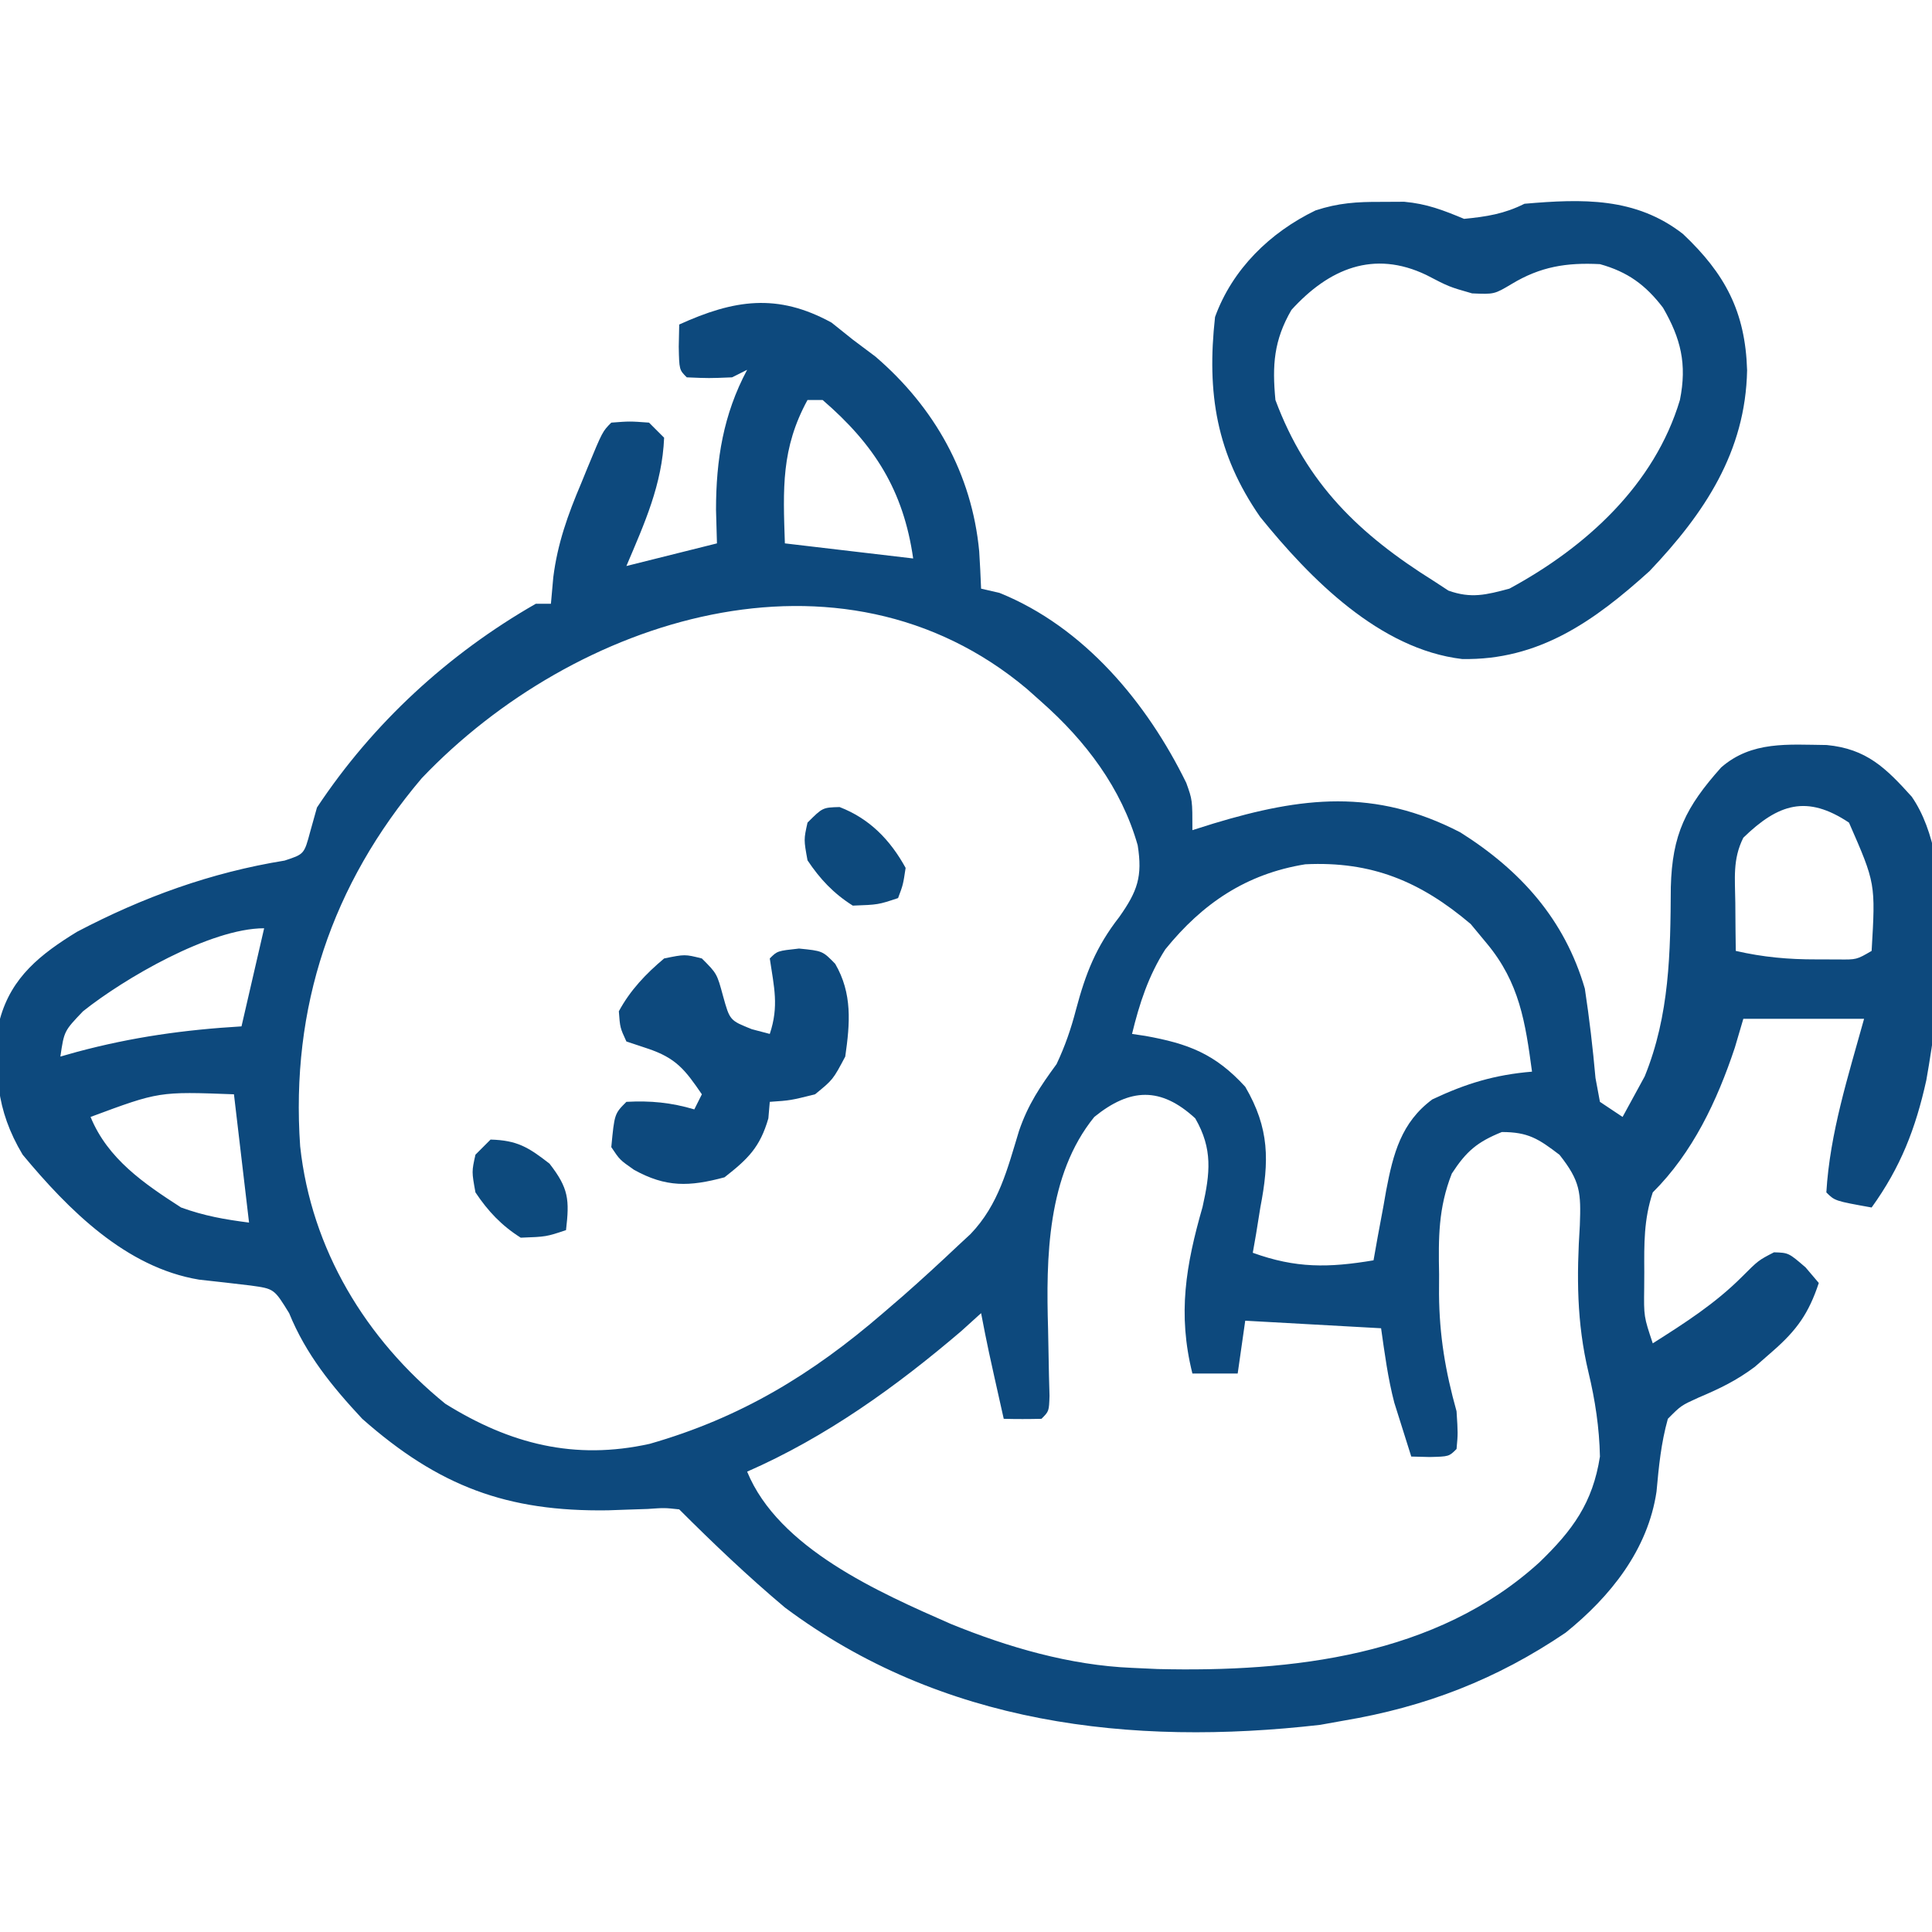 <?xml version="1.0" encoding="UTF-8"?>
<svg version="1.1" xmlns="http://www.w3.org/2000/svg" width="256" height="256">
<path d="M0 0 C0.928 0.743 1.856 1.485 2.812 2.25 C3.803 2.993 4.793 3.735 5.812 4.5 C13.639 11.22 18.603 20.056 19.562 30.312 C19.662 31.957 19.751 33.603 19.812 35.25 C21.019 35.528 21.019 35.528 22.25 35.812 C33.457 40.335 41.8 50.365 47 60.988 C47.812 63.25 47.812 63.25 47.812 67.25 C48.73 66.961 49.648 66.672 50.594 66.375 C62.29 62.837 71.98 61.681 83.305 67.539 C91.296 72.571 97.138 79.077 99.812 88.25 C100.412 92.203 100.868 96.107 101.223 100.09 C101.515 101.654 101.515 101.654 101.812 103.25 C102.802 103.91 103.793 104.57 104.812 105.25 C105.741 103.548 105.741 103.548 106.688 101.812 C107.21 100.855 107.21 100.855 107.742 99.879 C111.052 91.748 111.154 83.464 111.203 74.803 C111.386 67.801 113.173 64.209 117.875 58.938 C121.933 55.403 126.748 55.919 131.863 55.969 C137.145 56.472 139.7 59.017 143.125 62.812 C149.298 71.729 146.864 90.127 145.059 100.383 C143.639 106.808 141.648 111.924 137.812 117.25 C132.938 116.375 132.938 116.375 131.812 115.25 C132.287 107.346 134.71 99.845 136.812 92.25 C131.532 92.25 126.252 92.25 120.812 92.25 C120.256 94.137 120.256 94.137 119.688 96.062 C117.343 103.108 114.104 109.988 108.812 115.25 C107.62 118.827 107.666 122.092 107.688 125.812 C107.684 126.498 107.68 127.183 107.676 127.889 C107.625 131.696 107.625 131.696 108.812 135.25 C113.061 132.556 117.055 130.007 120.625 126.438 C122.812 124.25 122.812 124.25 124.875 123.188 C126.812 123.25 126.812 123.25 129.062 125.188 C129.64 125.868 130.218 126.549 130.812 127.25 C129.484 131.257 127.919 133.478 124.75 136.25 C123.953 136.947 123.157 137.645 122.336 138.363 C119.895 140.188 117.667 141.258 114.875 142.438 C112.558 143.492 112.558 143.492 110.812 145.25 C109.908 148.477 109.614 151.56 109.309 154.895 C108.17 162.595 103.215 168.793 97.262 173.59 C88.134 179.777 78.675 183.433 67.812 185.25 C66.291 185.523 66.291 185.523 64.738 185.801 C39.596 188.678 14.545 185.749 -6.188 170.25 C-11.065 166.149 -15.683 161.755 -20.188 157.25 C-22.142 157.038 -22.142 157.038 -24.371 157.195 C-25.211 157.223 -26.051 157.251 -26.916 157.279 C-27.81 157.311 -28.704 157.342 -29.625 157.375 C-42.983 157.574 -52.046 154.208 -62.188 145.25 C-66.203 140.945 -69.647 136.718 -71.875 131.25 C-73.864 128.019 -73.864 128.019 -76.965 127.59 C-79.245 127.316 -81.526 127.056 -83.809 126.809 C-93.507 125.205 -101.11 117.565 -107.188 110.25 C-110.776 104.246 -110.979 99.09 -110.188 92.25 C-108.651 86.687 -104.777 83.665 -100 80.727 C-91.233 76.124 -82.266 72.866 -72.48 71.281 C-69.885 70.435 -69.885 70.435 -69.086 67.457 C-68.789 66.399 -68.493 65.34 -68.188 64.25 C-60.781 53.078 -50.787 43.891 -39.188 37.25 C-38.528 37.25 -37.867 37.25 -37.188 37.25 C-37.084 36.094 -36.981 34.937 -36.875 33.746 C-36.315 29.27 -34.942 25.445 -33.188 21.312 C-32.914 20.642 -32.641 19.971 -32.359 19.279 C-30.353 14.415 -30.353 14.415 -29.188 13.25 C-26.75 13.062 -26.75 13.062 -24.188 13.25 C-23.198 14.24 -23.198 14.24 -22.188 15.25 C-22.446 21.452 -24.778 26.575 -27.188 32.25 C-23.227 31.26 -19.267 30.27 -15.188 29.25 C-15.229 27.786 -15.27 26.321 -15.312 24.812 C-15.312 18.151 -14.34 12.158 -11.188 6.25 C-11.848 6.58 -12.508 6.91 -13.188 7.25 C-16.25 7.375 -16.25 7.375 -19.188 7.25 C-20.188 6.25 -20.188 6.25 -20.25 3.188 C-20.229 2.218 -20.209 1.249 -20.188 0.25 C-12.942 -3.043 -7.192 -3.949 0 0 Z M-3.188 10.25 C-6.688 16.667 -6.432 21.985 -6.188 29.25 C-0.578 29.91 5.032 30.57 10.812 31.25 C9.526 22.246 5.681 16.164 -1.188 10.25 C-1.847 10.25 -2.507 10.25 -3.188 10.25 Z M-54.312 60.375 C-66.235 74.446 -71.697 90.744 -70.415 109.137 C-68.946 122.773 -61.727 134.687 -51.188 143.25 C-42.619 148.592 -34.058 150.772 -24.102 148.566 C-12.074 145.124 -2.606 139.38 6.812 131.25 C7.694 130.491 8.576 129.731 9.484 128.949 C11.972 126.76 14.406 124.528 16.812 122.25 C17.34 121.761 17.867 121.273 18.41 120.77 C22.162 116.857 23.299 112.137 24.84 107.09 C26.038 103.591 27.641 101.218 29.812 98.25 C30.931 95.881 31.731 93.567 32.387 91.031 C33.677 86.2 35.035 82.72 38.125 78.75 C40.532 75.341 41.222 73.402 40.562 69.25 C38.406 61.671 33.663 55.42 27.812 50.25 C27.177 49.684 26.541 49.118 25.887 48.535 C1.155 27.757 -34.097 39.135 -54.312 60.375 Z M120.812 68.25 C119.37 71.134 119.719 73.667 119.75 76.875 C119.759 78.064 119.768 79.252 119.777 80.477 C119.789 81.392 119.801 82.307 119.812 83.25 C123.433 84.081 126.787 84.385 130.5 84.375 C131.453 84.378 132.405 84.38 133.387 84.383 C135.822 84.411 135.822 84.411 137.812 83.25 C138.336 74.301 138.336 74.301 134.812 66.25 C129.237 62.533 125.451 63.744 120.812 68.25 Z M44.219 83.047 C41.982 86.552 40.79 90.23 39.812 94.25 C40.393 94.336 40.973 94.423 41.57 94.512 C47.23 95.53 50.811 96.868 54.812 101.25 C58.044 106.778 58.005 111.089 56.812 117.25 C56.627 118.405 56.441 119.56 56.25 120.75 C56.106 121.575 55.961 122.4 55.812 123.25 C61.525 125.316 65.849 125.251 71.812 124.25 C71.994 123.225 72.176 122.2 72.363 121.145 C72.617 119.784 72.871 118.423 73.125 117.062 C73.302 116.052 73.302 116.052 73.482 115.021 C74.412 110.133 75.477 105.976 79.609 102.922 C84.073 100.815 87.884 99.661 92.812 99.25 C91.928 92.706 91.158 87.464 86.812 82.25 C86.111 81.404 85.41 80.559 84.688 79.688 C78.03 74.043 71.568 71.344 62.77 71.773 C54.953 73.033 49.152 76.951 44.219 83.047 Z M-99.188 91.25 C-101.692 93.869 -101.692 93.869 -102.188 97.25 C-101.46 97.045 -100.733 96.84 -99.984 96.629 C-92.667 94.668 -85.749 93.7 -78.188 93.25 C-77.198 88.96 -76.207 84.67 -75.188 80.25 C-82.335 80.25 -93.772 86.926 -99.188 91.25 Z M-98.188 105.25 C-95.905 110.812 -91.119 114.074 -86.188 117.25 C-83.1 118.365 -80.468 118.827 -77.188 119.25 C-77.847 113.64 -78.507 108.03 -79.188 102.25 C-89.112 101.877 -89.112 101.877 -98.188 105.25 Z M34.812 105.25 C28.547 112.962 28.408 123.94 28.688 133.375 C28.731 135.419 28.77 137.463 28.805 139.508 C28.829 140.396 28.853 141.284 28.878 142.2 C28.812 144.25 28.812 144.25 27.812 145.25 C26.146 145.291 24.479 145.293 22.812 145.25 C20.701 135.84 20.701 135.84 19.812 131.25 C18.946 132.034 18.08 132.817 17.188 133.625 C8.541 141.009 -0.743 147.678 -11.188 152.25 C-7.024 162.408 6.27 168.245 15.792 172.425 C23.382 175.524 31.595 177.912 39.812 178.25 C41.499 178.327 41.499 178.327 43.219 178.406 C60.961 178.825 80.166 176.708 93.812 164.25 C98.176 160.033 100.857 156.407 101.812 150.25 C101.734 146.447 101.18 142.782 100.293 139.086 C98.719 132.496 98.721 126.315 99.15 119.582 C99.303 115.282 99.231 113.779 96.457 110.27 C93.674 108.144 92.303 107.25 88.812 107.25 C85.544 108.573 84.107 109.797 82.184 112.754 C80.387 117.334 80.41 121.255 80.5 126.125 C80.495 127.415 80.495 127.415 80.49 128.73 C80.536 134.235 81.333 138.954 82.812 144.25 C83 147.188 83 147.188 82.812 149.25 C81.812 150.25 81.812 150.25 79.25 150.312 C78.446 150.292 77.641 150.271 76.812 150.25 C76.327 148.731 75.849 147.21 75.375 145.688 C75.108 144.841 74.841 143.994 74.566 143.121 C73.718 139.889 73.285 136.558 72.812 133.25 C66.873 132.92 60.932 132.59 54.812 132.25 C54.483 134.56 54.153 136.87 53.812 139.25 C51.833 139.25 49.852 139.25 47.812 139.25 C45.83 131.32 46.946 124.895 49.156 117.18 C50.163 112.686 50.524 109.482 48.188 105.438 C43.615 101.226 39.55 101.409 34.812 105.25 Z " fill="#0D497D" transform="translate(110.188,42.75)"/>
<path d="M0 0 C1.516 -0.008 1.516 -0.008 3.062 -0.016 C6.082 0.257 8.221 1.097 11 2.25 C13.994 1.956 16.309 1.595 19 0.25 C26.662 -0.412 33.726 -0.638 40 4.25 C45.574 9.512 48.269 14.54 48.5 22.312 C48.293 33.118 42.853 41.259 35.578 48.918 C28.197 55.595 20.873 60.765 10.738 60.574 C-0.189 59.28 -9.384 49.962 -16.023 41.746 C-21.821 33.389 -23.119 25.341 -22 15.25 C-19.704 8.913 -14.715 4.045 -8.688 1.133 C-5.654 0.136 -3.188 -0.016 0 0 Z M-11.875 14.312 C-14.22 18.351 -14.437 21.657 -14 26.25 C-9.863 37.36 -2.892 44.063 7 50.25 C7.637 50.666 8.274 51.083 8.93 51.512 C11.946 52.587 13.935 52.069 17 51.25 C27.152 45.761 36.24 37.484 39.598 26.25 C40.556 21.485 39.716 18.105 37.355 14.02 C35.043 11 32.677 9.272 29 8.25 C24.58 8.023 21.113 8.577 17.312 10.875 C15 12.25 15 12.25 12.062 12.125 C9 11.25 9 11.25 6 9.688 C-0.98 6.343 -6.909 8.85 -11.875 14.312 Z " fill="#0D497D" transform="translate(183,26.75)"/>
<path d="M0 0 C3.125 0.312 3.125 0.312 4.793 2.023 C7.081 5.956 6.76 9.902 6.125 14.312 C4.5 17.375 4.5 17.375 2.125 19.312 C-1.125 20.125 -1.125 20.125 -3.875 20.312 C-3.968 21.395 -3.968 21.395 -4.062 22.5 C-5.168 26.325 -6.753 27.869 -9.875 30.312 C-14.529 31.559 -17.633 31.669 -21.875 29.312 C-23.75 28 -23.75 28 -24.875 26.312 C-24.454 21.891 -24.454 21.891 -22.875 20.312 C-19.675 20.14 -16.945 20.403 -13.875 21.312 C-13.545 20.652 -13.215 19.992 -12.875 19.312 C-15.092 16.073 -16.274 14.513 -20.062 13.25 C-20.991 12.941 -21.919 12.631 -22.875 12.312 C-23.715 10.488 -23.715 10.488 -23.875 8.312 C-22.363 5.515 -20.302 3.354 -17.875 1.312 C-15.125 0.75 -15.125 0.75 -12.875 1.312 C-10.875 3.312 -10.875 3.312 -10.062 6.312 C-9.17 9.522 -9.17 9.522 -6.25 10.688 C-5.466 10.894 -4.683 11.1 -3.875 11.312 C-2.645 7.623 -3.312 5.115 -3.875 1.312 C-2.875 0.312 -2.875 0.312 0 0 Z " fill="#0D497D" transform="translate(105.875,125.688)"/>
<path d="M0 0 C3.965 1.532 6.697 4.335 8.75 8.062 C8.414 10.293 8.414 10.293 7.75 12.062 C5.125 12.938 5.125 12.938 1.75 13.062 C-0.791 11.46 -2.585 9.554 -4.25 7.062 C-4.75 4.312 -4.75 4.312 -4.25 2.062 C-2.25 0.062 -2.25 0.062 0 0 Z " fill="#0D497C" transform="translate(111.25,106.938)"/>
<path d="M0 0 C3.528 0.095 5.006 1.005 7.812 3.188 C10.357 6.459 10.47 7.961 10 12 C7.375 12.875 7.375 12.875 4 13 C1.459 11.398 -0.335 9.492 -2 7 C-2.5 4.25 -2.5 4.25 -2 2 C-1.34 1.34 -0.68 0.68 0 0 Z " fill="#0D4A7D" transform="translate(65,151)"/>
</svg>
